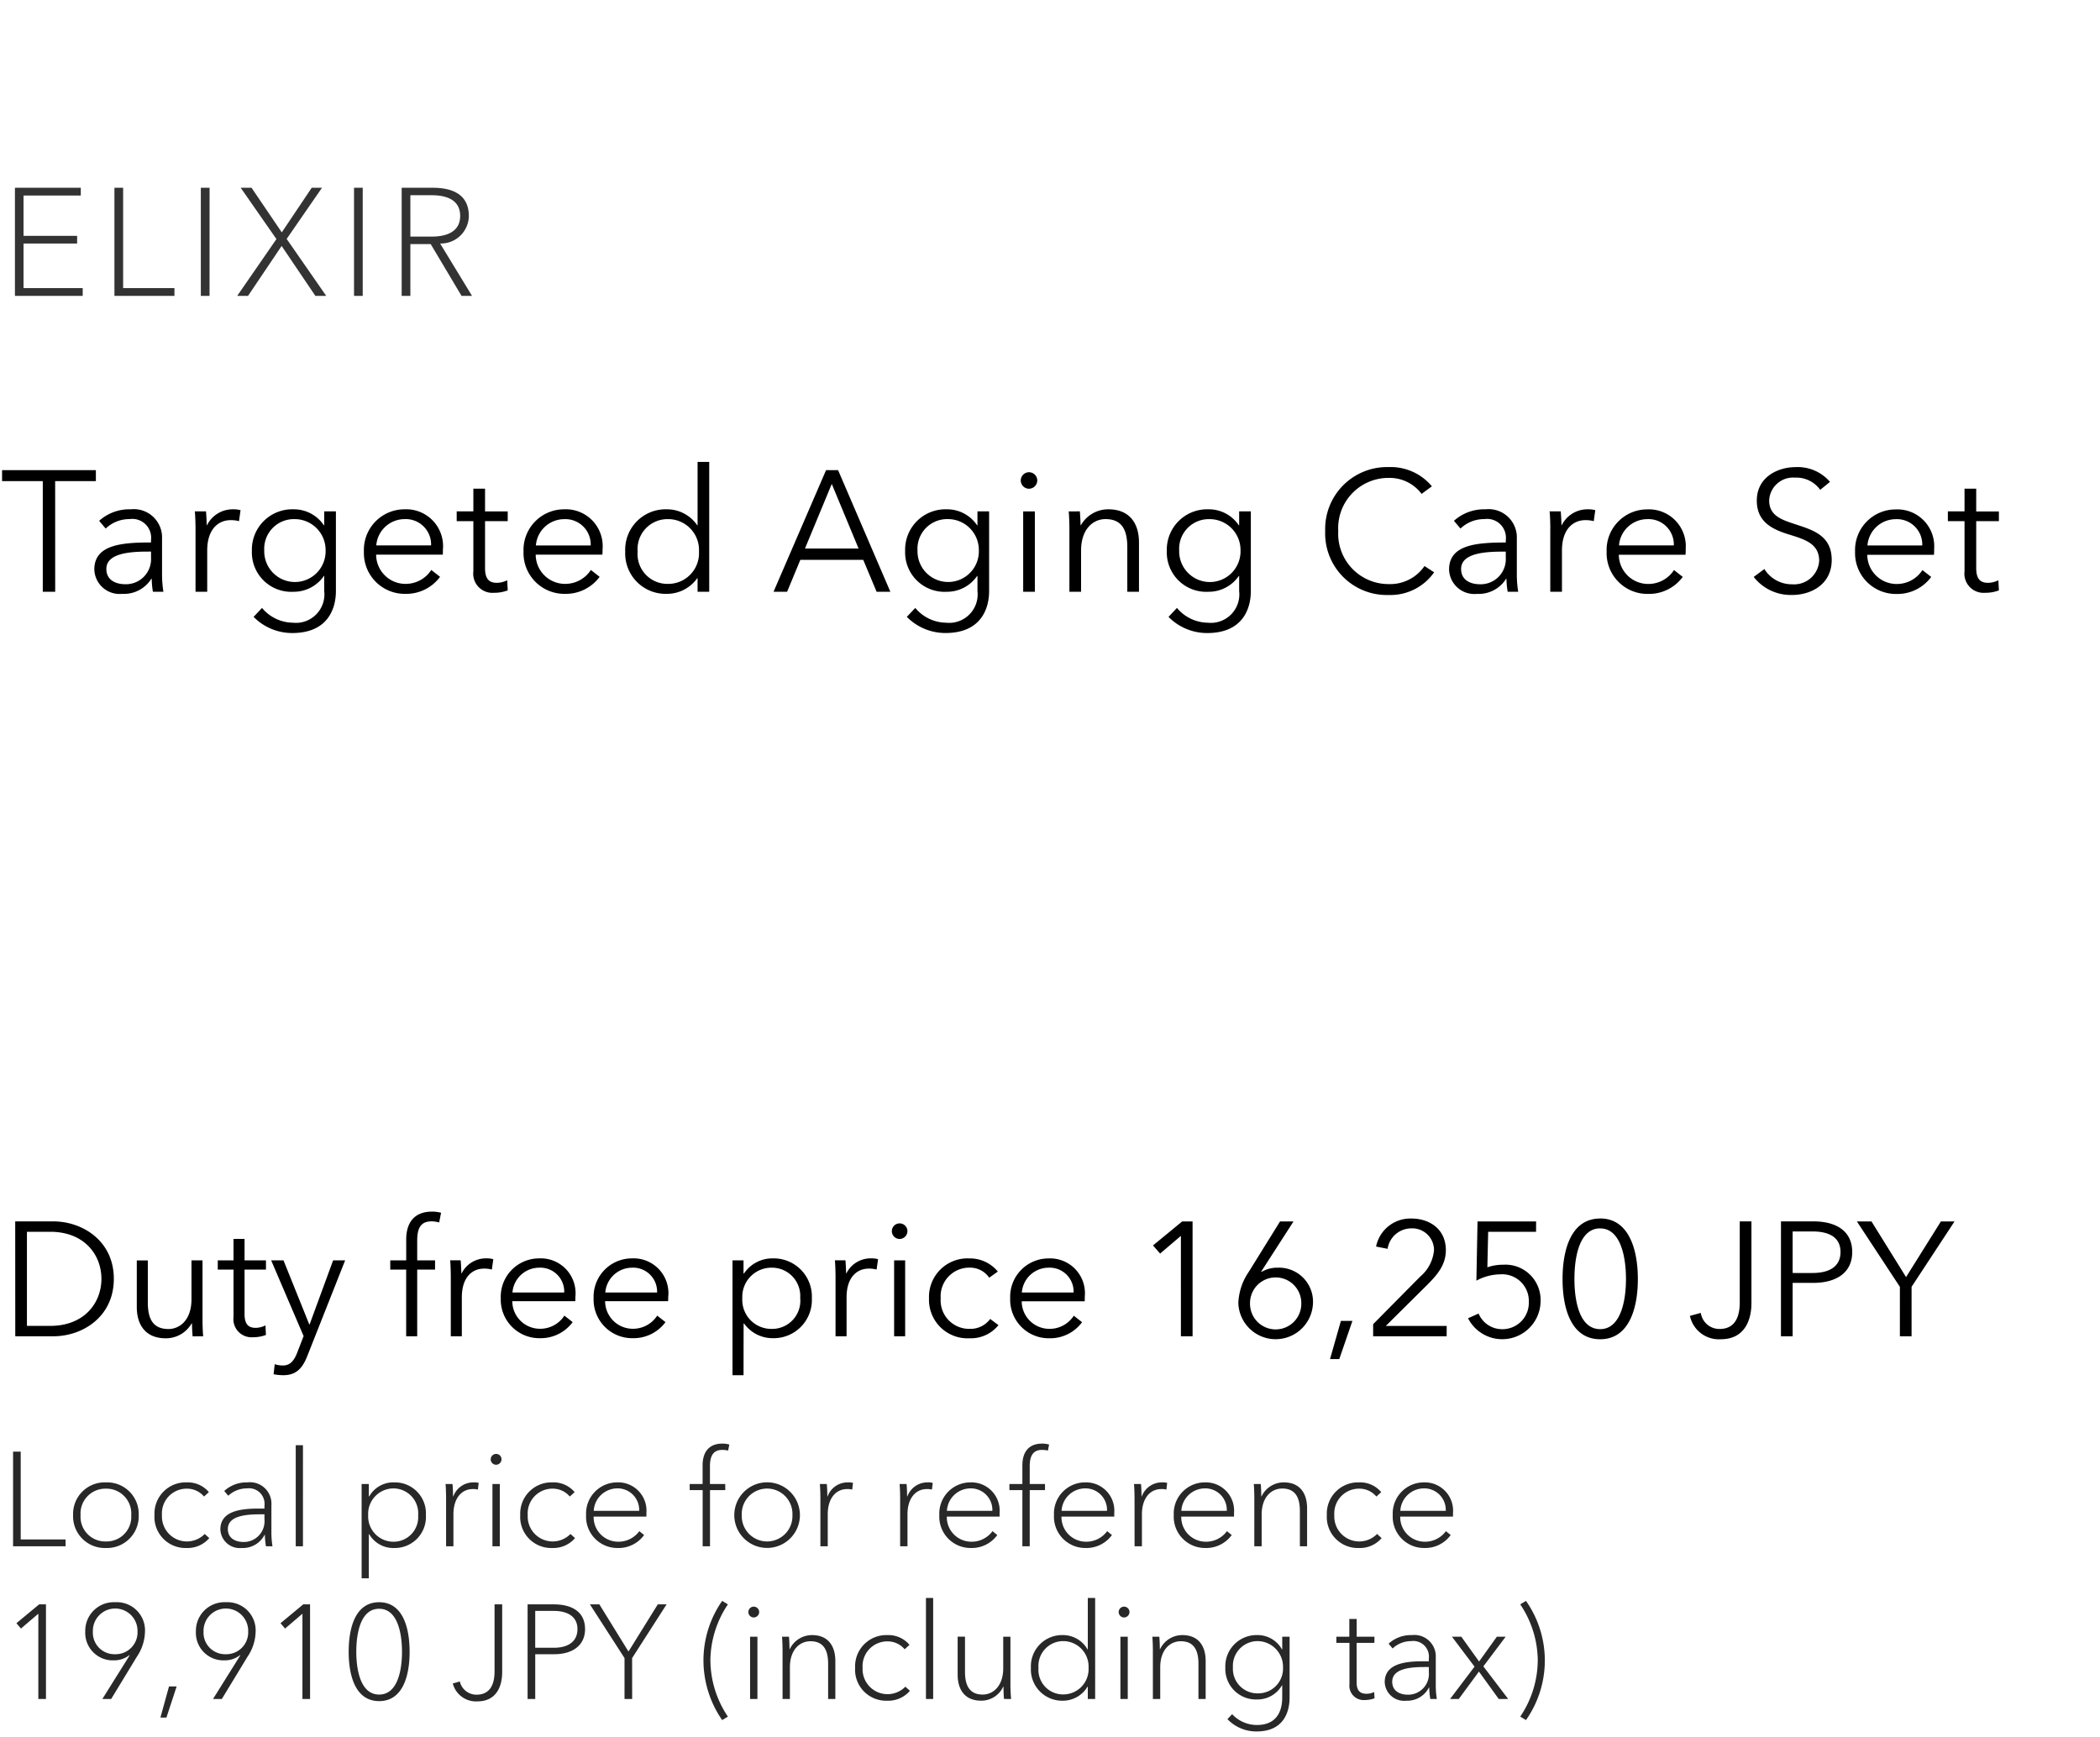 <svg xmlns="http://www.w3.org/2000/svg" width="220" height="182" viewBox="0 0 220 182">
  <g id="te_detail_06" transform="translate(-280 -932)">
    <rect id="長方形_7731" data-name="長方形 7731" width="220" height="182" transform="translate(280 932)" fill="#fff"/>
    <path id="パス_8626" data-name="パス 8626" d="M5.778,6.408h4.266V5.256H.216V6.408H4.482V18h1.3Zm10.044,6.426c-3.078,0-5.94.234-5.94,2.826A2.645,2.645,0,0,0,12.8,18.216a3.387,3.387,0,0,0,3.06-1.584h.036A8.4,8.4,0,0,0,16.02,18h1.1a11.546,11.546,0,0,1-.144-1.89V12.42A2.958,2.958,0,0,0,13.7,9.36a4.72,4.72,0,0,0-3.312,1.206l.684.81a3.583,3.583,0,0,1,2.5-.99,1.972,1.972,0,0,1,2.25,2.178Zm0,.954v.63a2.63,2.63,0,0,1-2.7,2.79c-.954,0-1.98-.4-1.98-1.6,0-1.6,2.322-1.818,4.32-1.818Zm4.662-2.358V18h1.224V13.68c0-2.25,1.17-3.186,2.466-3.186a3.271,3.271,0,0,1,.864.108L25.2,9.45a2.865,2.865,0,0,0-.81-.09,3,3,0,0,0-2.7,1.656h-.036c0-.36-.036-.99-.072-1.44h-1.17C20.466,10.152,20.484,10.98,20.484,11.43Zm6.084,9.2a5.669,5.669,0,0,0,4.05,1.692c3.726,0,4.572-2.556,4.572-4.392V9.576H33.966v1.458H33.93A3.78,3.78,0,0,0,30.744,9.36a4.227,4.227,0,0,0-4.356,4.356A4.13,4.13,0,0,0,30.744,18a3.829,3.829,0,0,0,3.186-1.656h.036v1.584a2.985,2.985,0,0,1-3.294,3.312,4.271,4.271,0,0,1-3.222-1.548Zm1.116-6.948a3.107,3.107,0,0,1,3.186-3.294,3.238,3.238,0,0,1,3.24,3.294,3.214,3.214,0,1,1-6.426,0Zm11.736-.54a2.983,2.983,0,0,1,2.952-2.754,2.656,2.656,0,0,1,2.79,2.754Zm6.984.4A3.861,3.861,0,0,0,42.372,9.36a4.254,4.254,0,0,0-4.248,4.428,4.277,4.277,0,0,0,4.356,4.428A4.393,4.393,0,0,0,46.1,16.434l-.918-.72a3.191,3.191,0,0,1-2.7,1.458,3.073,3.073,0,0,1-3.078-3.06h6.984C46.4,13.9,46.4,13.7,46.4,13.536Zm6.786-3.96H50.814V7.2H49.59V9.576H47.844V10.6H49.59v5.256a2.008,2.008,0,0,0,2.16,2.25,3.954,3.954,0,0,0,1.44-.252l-.054-1.062a2.509,2.509,0,0,1-1.062.27c-.738,0-1.26-.288-1.26-1.548V10.6H53.19Zm2.952,3.564a2.983,2.983,0,0,1,2.952-2.754,2.656,2.656,0,0,1,2.79,2.754Zm6.984.4A3.861,3.861,0,0,0,59.094,9.36a4.254,4.254,0,0,0-4.248,4.428A4.277,4.277,0,0,0,59.2,18.216a4.393,4.393,0,0,0,3.618-1.782l-.918-.72a3.191,3.191,0,0,1-2.7,1.458,3.073,3.073,0,0,1-3.078-3.06h6.984C63.126,13.9,63.126,13.7,63.126,13.536Zm9.918,3.042h.036V18H74.3V4.392H73.08v6.642h-.036A3.828,3.828,0,0,0,69.858,9.36,4.235,4.235,0,0,0,65.5,13.788a4.235,4.235,0,0,0,4.356,4.428A3.885,3.885,0,0,0,73.044,16.578ZM66.8,13.788a3.138,3.138,0,0,1,3.186-3.4,3.233,3.233,0,0,1,3.24,3.4,3.218,3.218,0,0,1-3.24,3.384A3.123,3.123,0,0,1,66.8,13.788Zm17.046.864h6.588L91.836,18h1.44L87.8,5.256h-1.26L81.036,18h1.422ZM87.138,6.7l2.808,6.768H84.33ZM95,20.628a5.669,5.669,0,0,0,4.05,1.692c3.726,0,4.572-2.556,4.572-4.392V9.576H102.4v1.458h-.036A3.78,3.78,0,0,0,99.18,9.36a4.227,4.227,0,0,0-4.356,4.356A4.13,4.13,0,0,0,99.18,18a3.829,3.829,0,0,0,3.186-1.656h.036v1.584a2.985,2.985,0,0,1-3.294,3.312,4.271,4.271,0,0,1-3.222-1.548ZM96.12,13.68a3.107,3.107,0,0,1,3.186-3.294,3.238,3.238,0,0,1,3.24,3.294,3.214,3.214,0,1,1-6.426,0Zm12.294-4.1H107.19V18h1.224Zm.252-3.24a.864.864,0,1,0-.864.864A.875.875,0,0,0,108.666,6.336Zm3.294,3.24c.054.576.072,1.4.072,1.854V18h1.224V13.68c0-2.25,1.26-3.294,2.556-3.294,1.764,0,2.286,1.188,2.286,2.952V18h1.224V12.834c0-2.088-1.062-3.474-3.2-3.474a3.284,3.284,0,0,0-2.88,1.656H113.2c0-.36-.036-.99-.072-1.44Zm10.458,11.052a5.669,5.669,0,0,0,4.05,1.692c3.726,0,4.572-2.556,4.572-4.392V9.576h-1.224v1.458h-.036a3.78,3.78,0,0,0-3.186-1.674,4.227,4.227,0,0,0-4.356,4.356A4.13,4.13,0,0,0,126.594,18a3.829,3.829,0,0,0,3.186-1.656h.036v1.584a2.985,2.985,0,0,1-3.294,3.312,4.271,4.271,0,0,1-3.222-1.548Zm1.116-6.948a3.107,3.107,0,0,1,3.186-3.294,3.238,3.238,0,0,1,3.24,3.294,3.214,3.214,0,1,1-6.426,0Zm25.7,1.62a4.361,4.361,0,0,1-3.744,1.89,5.273,5.273,0,0,1-5.292-5.562,5.262,5.262,0,0,1,5.292-5.562,4.182,4.182,0,0,1,3.438,1.674l1.08-.792a5.614,5.614,0,0,0-4.536-2.016,6.485,6.485,0,0,0-6.642,6.7,6.454,6.454,0,0,0,6.642,6.7,5.587,5.587,0,0,0,4.77-2.376Zm8.514-2.466c-3.078,0-5.94.234-5.94,2.826a2.645,2.645,0,0,0,2.916,2.556,3.387,3.387,0,0,0,3.06-1.584h.036A8.4,8.4,0,0,0,157.95,18h1.1a11.547,11.547,0,0,1-.144-1.89V12.42a2.958,2.958,0,0,0-3.276-3.06,4.719,4.719,0,0,0-3.312,1.206l.684.81a3.583,3.583,0,0,1,2.5-.99,1.972,1.972,0,0,1,2.25,2.178Zm0,.954v.63a2.63,2.63,0,0,1-2.7,2.79c-.954,0-1.98-.4-1.98-1.6,0-1.6,2.322-1.818,4.32-1.818Zm4.662-2.358V18h1.224V13.68c0-2.25,1.17-3.186,2.466-3.186a3.271,3.271,0,0,1,.864.108l.162-1.152a2.865,2.865,0,0,0-.81-.09,3,3,0,0,0-2.7,1.656h-.036c0-.36-.036-.99-.072-1.44h-1.17C162.4,10.152,162.414,10.98,162.414,11.43Zm7.2,1.71a2.983,2.983,0,0,1,2.952-2.754,2.656,2.656,0,0,1,2.79,2.754Zm6.984.4a3.861,3.861,0,0,0-4.032-4.176,4.254,4.254,0,0,0-4.248,4.428,4.277,4.277,0,0,0,4.356,4.428,4.393,4.393,0,0,0,3.618-1.782l-.918-.72a3.191,3.191,0,0,1-2.7,1.458,3.073,3.073,0,0,1-3.078-3.06h6.984C176.6,13.9,176.6,13.7,176.6,13.536Zm15.12-7.056a4.444,4.444,0,0,0-3.6-1.548c-1.872,0-4.068,1.044-4.068,3.51,0,2.3,1.728,3.042,3.42,3.564,1.62.5,3.114.954,3.114,2.736a2.628,2.628,0,0,1-2.826,2.466,3.386,3.386,0,0,1-2.916-1.6l-1.116.828a4.923,4.923,0,0,0,4.014,1.89c2.016,0,4.158-1.116,4.158-3.672s-1.98-3.132-3.78-3.726c-1.422-.468-2.772-.882-2.772-2.5a2.506,2.506,0,0,1,2.718-2.394,3.057,3.057,0,0,1,2.628,1.278Zm3.924,6.66a2.983,2.983,0,0,1,2.952-2.754,2.656,2.656,0,0,1,2.79,2.754Zm6.984.4a3.861,3.861,0,0,0-4.032-4.176,4.254,4.254,0,0,0-4.248,4.428,4.277,4.277,0,0,0,4.356,4.428,4.393,4.393,0,0,0,3.618-1.782l-.918-.72a3.191,3.191,0,0,1-2.7,1.458,3.073,3.073,0,0,1-3.078-3.06h6.984C202.626,13.9,202.626,13.7,202.626,13.536Zm6.786-3.96h-2.376V7.2h-1.224V9.576h-1.746V10.6h1.746v5.256a2.008,2.008,0,0,0,2.16,2.25,3.954,3.954,0,0,0,1.44-.252l-.054-1.062a2.509,2.509,0,0,1-1.062.27c-.738,0-1.26-.288-1.26-1.548V10.6h2.376Z" transform="translate(280 976)"/>
    <path id="パス_8625" data-name="パス 8625" d="M1.6,17h4c3.009,0,6.324-2.006,6.324-6.018S8.6,4.964,5.593,4.964h-4ZM2.822,6.052H5.253c3.621,0,5.372,2.448,5.372,4.93s-1.751,4.93-5.372,4.93H2.822ZM21.284,17c-.051-.544-.068-1.326-.068-1.751v-6.2H20.06v4.08c0,2.125-1.19,3.111-2.414,3.111-1.666,0-2.159-1.122-2.159-2.788v-4.4H14.331v4.879c0,1.972,1,3.281,3.026,3.281a3.1,3.1,0,0,0,2.72-1.564h.034c0,.34.034.935.068,1.36Zm6.579-7.956H25.619V6.8H24.463V9.044H22.814v.969h1.649v4.964A1.9,1.9,0,0,0,26.5,17.1a3.734,3.734,0,0,0,1.36-.238l-.051-1a2.37,2.37,0,0,1-1,.255c-.7,0-1.19-.272-1.19-1.462V10.013h2.244Zm1.836,0H28.407l3.4,7.939-.646,1.666c-.34.9-.748,1.411-1.53,1.411a2.7,2.7,0,0,1-.85-.136l-.119,1.054a5.361,5.361,0,0,0,1.037.1c1.377,0,2.023-.8,2.5-2.023L36.159,9.044H34.9l-2.465,6.715H32.4Zm15.878,0h-1.87V7c0-1.156.255-2.04,1.5-2.04a2.821,2.821,0,0,1,.8.119l.2-1.02a3.653,3.653,0,0,0-.952-.119c-1.819,0-2.7,1.122-2.7,2.924V9.044H40.885v.969h1.666V17h1.156V10.013h1.87ZM47.226,10.8V17h1.156V12.92c0-2.125,1.1-3.009,2.329-3.009a3.089,3.089,0,0,1,.816.1l.153-1.088a2.706,2.706,0,0,0-.765-.085,2.833,2.833,0,0,0-2.55,1.564h-.034c0-.34-.034-.935-.068-1.36h-1.1C47.209,9.588,47.226,10.37,47.226,10.8Zm6.46,1.615a2.817,2.817,0,0,1,2.788-2.6,2.508,2.508,0,0,1,2.635,2.6Zm6.6.374A3.647,3.647,0,0,0,56.474,8.84a4.018,4.018,0,0,0-4.012,4.182A4.039,4.039,0,0,0,56.576,17.2a4.149,4.149,0,0,0,3.417-1.683l-.867-.68a3.013,3.013,0,0,1-2.55,1.377,2.9,2.9,0,0,1-2.907-2.89h6.6C60.282,13.124,60.282,12.937,60.282,12.784Zm3.128-.374a2.817,2.817,0,0,1,2.788-2.6,2.508,2.508,0,0,1,2.635,2.6Zm6.6.374A3.647,3.647,0,0,0,66.2,8.84a4.018,4.018,0,0,0-4.012,4.182A4.039,4.039,0,0,0,66.3,17.2a4.149,4.149,0,0,0,3.417-1.683l-.867-.68a3.013,3.013,0,0,1-2.55,1.377,2.9,2.9,0,0,1-2.907-2.89h6.6C70.006,13.124,70.006,12.937,70.006,12.784Zm7.888,2.873h.051A3.66,3.66,0,0,0,80.937,17.2a4,4,0,0,0,4.114-4.182A4,4,0,0,0,80.937,8.84a3.564,3.564,0,0,0-2.992,1.581h-.051V9.044H76.738V21.08h1.156Zm5.933-2.635a2.95,2.95,0,0,1-3.009,3.2,3.039,3.039,0,0,1-3.06-3.2,3.054,3.054,0,0,1,3.06-3.213A2.964,2.964,0,0,1,83.827,13.022ZM87.533,10.8V17h1.156V12.92c0-2.125,1.105-3.009,2.329-3.009a3.089,3.089,0,0,1,.816.1l.153-1.088a2.706,2.706,0,0,0-.765-.085,2.833,2.833,0,0,0-2.55,1.564h-.034c0-.34-.034-.935-.068-1.36H87.465C87.516,9.588,87.533,10.37,87.533,10.8Zm7.293-1.751H93.67V17h1.156Zm.238-3.06a.816.816,0,1,0-.816.816A.827.827,0,0,0,95.064,5.984Zm9.469,4.233a3.745,3.745,0,0,0-2.958-1.377,4.034,4.034,0,0,0-4.25,4.182,4.034,4.034,0,0,0,4.25,4.182,3.7,3.7,0,0,0,3.026-1.377l-.867-.646a2.566,2.566,0,0,1-2.159,1.037,2.983,2.983,0,0,1-3.026-3.2,3,3,0,0,1,3.043-3.213,2.422,2.422,0,0,1,2.04,1.054Zm2.516,2.193a2.817,2.817,0,0,1,2.788-2.6,2.508,2.508,0,0,1,2.635,2.6Zm6.6.374a3.647,3.647,0,0,0-3.808-3.944,4.018,4.018,0,0,0-4.012,4.182,4.039,4.039,0,0,0,4.114,4.182,4.149,4.149,0,0,0,3.417-1.683l-.867-.68a3.013,3.013,0,0,1-2.55,1.377,2.9,2.9,0,0,1-2.907-2.89h6.6C113.645,13.124,113.645,12.937,113.645,12.784Zm11.288-7.82h-1.088l-3.06,2.516.748.85,2.176-1.853V17h1.224Zm10.574,0H134.1l-3.281,5.287a6.187,6.187,0,0,0-1.088,3.264,3.912,3.912,0,0,0,7.82,0,3.563,3.563,0,0,0-3.672-3.706,3.248,3.248,0,0,0-1.717.442l-.034-.034Zm-4.556,8.551a2.686,2.686,0,1,1,5.372,0,2.687,2.687,0,1,1-5.372,0Zm10.727,1.87h-1.207l-1.139,4h.969Zm9.877.527H145.18l4.335-4.3c1.054-1.054,1.955-2.091,1.955-3.638,0-2.193-1.683-3.315-3.621-3.315A3.663,3.663,0,0,0,144.16,7.6l1.207.238a2.519,2.519,0,0,1,2.482-2.142,2.274,2.274,0,0,1,2.38,2.3,4.117,4.117,0,0,1-1.445,2.754l-4.93,4.981V17h7.7Zm9.367-10.948h-6.137l-.119,6.205a5.378,5.378,0,0,1,2.5-.663,2.793,2.793,0,0,1,2.992,2.89,2.761,2.761,0,0,1-2.822,2.856A2.663,2.663,0,0,1,154.9,14.62l-1.105.493a4.019,4.019,0,0,0,7.6-1.836,3.688,3.688,0,0,0-3.91-3.774,5.034,5.034,0,0,0-1.666.272l.085-3.723h5.015Zm6.715-.306c-3.026,0-3.944,3.213-3.944,6.341s.918,6.307,3.944,6.307c2.992,0,3.944-3.179,3.944-6.307S170.629,4.658,167.637,4.658Zm0,1.037c2.108,0,2.7,2.907,2.7,5.3s-.6,5.253-2.7,5.253c-2.142,0-2.7-2.856-2.7-5.253S165.495,5.695,167.637,5.695Zm9.4,9.163a3.094,3.094,0,0,0,3.23,2.448c2.635,0,3.213-2.21,3.213-3.774V4.964h-1.224v8.483c0,1.445-.442,2.788-2.125,2.788a1.966,1.966,0,0,1-1.955-1.683ZM186.575,17H187.8V11.407h2.142c2.448,0,4.1-1.071,4.1-3.23s-1.615-3.213-4.063-3.213h-3.4ZM187.8,6.018h2.074c1.853,0,2.941.68,2.941,2.159,0,1.428-1.037,2.193-2.941,2.193H187.8Zm12.461,5.8,4.5-6.851h-1.428L199.682,10.8l-3.621-5.831h-1.53l4.505,6.851V17h1.224Z" transform="translate(280 1055)"/>
    <path id="パス_8619" data-name="パス 8619" d="M2.464,10.512H8.08v-.8H2.464V5.488h6V4.672h-6.9V16h7.1v-.816H2.464ZM12.9,4.672h-.912V16h6.288v-.816H12.9Zm9.056,0H21.04V16h.912ZM25.984,16l3.52-5.232L33.04,16h1.136l-4.144-5.968,3.7-5.36H32.656L29.52,9.344,26.352,4.672H25.216l3.744,5.376L24.848,16ZM38,4.672h-.912V16H38Zm4.992,5.9H45.12L48.352,16h1.1l-3.344-5.488a2.927,2.927,0,0,0,3.008-2.88c0-2.24-1.68-2.96-3.776-2.96H42.08V16h.912Zm0-5.12H45.2c1.712,0,3.008.56,3.008,2.176,0,1.424-1.072,2.16-2.992,2.16H42.992Z" transform="translate(280 947)" fill="#333"/>
    <path id="パス_8614" data-name="パス 8614" d="M2.17,4.088h-.8V14h5.5v-.714H2.17Zm12.362,6.65a3.312,3.312,0,0,0-3.444-3.43,3.309,3.309,0,0,0-3.43,3.43,3.32,3.32,0,0,0,3.43,3.444A3.324,3.324,0,0,0,14.532,10.738Zm-.784,0a2.583,2.583,0,0,1-2.66,2.758,2.58,2.58,0,0,1-2.646-2.758,2.6,2.6,0,0,1,2.646-2.772A2.6,2.6,0,0,1,13.748,10.738ZM21.882,8.33a2.88,2.88,0,0,0-2.324-1.022,3.272,3.272,0,0,0-3.374,3.43,3.249,3.249,0,0,0,3.36,3.444,2.993,2.993,0,0,0,2.38-1.036l-.476-.434a2.616,2.616,0,0,1-4.48-1.974,2.59,2.59,0,0,1,2.6-2.772,2.329,2.329,0,0,1,1.806.826Zm3.444,5.852A2.557,2.557,0,0,0,27.72,12.8h.028A8.553,8.553,0,0,0,27.86,14h.686a9.109,9.109,0,0,1-.112-1.47V9.674a2.244,2.244,0,0,0-2.506-2.366,3.453,3.453,0,0,0-2.436.9l.42.5a2.838,2.838,0,0,1,1.946-.77,1.636,1.636,0,0,1,1.848,1.82v.294h-.658c-1.96,0-3.962.308-3.962,2.184A2.029,2.029,0,0,0,25.326,14.182Zm.182-.63c-.77,0-1.638-.336-1.638-1.358,0-1.358,1.834-1.54,3.346-1.54h.49v.532A2.171,2.171,0,0,1,25.508,13.552Zm6.23-10.136h-.756V14h.756Zm6.9,9.324h.042A2.912,2.912,0,0,0,41.3,14.182a3.254,3.254,0,0,0,3.318-3.444,3.249,3.249,0,0,0-3.346-3.43,2.882,2.882,0,0,0-2.59,1.47H38.64v-1.3h-.756V17.36h.756Zm5.166-2a2.578,2.578,0,0,1-2.6,2.786,2.649,2.649,0,0,1-2.632-2.786,2.661,2.661,0,0,1,2.632-2.8A2.6,2.6,0,0,1,43.806,10.738ZM46.732,14h.77V10.654c0-1.666.84-2.646,2.03-2.646a1.753,1.753,0,0,1,.532.056l.084-.7a1.511,1.511,0,0,0-.518-.056,2.235,2.235,0,0,0-2.142,1.47H47.46c0-.35-.014-.924-.056-1.3h-.728c.042.448.056,1.12.056,1.5ZM52.36,7.476h-.77V14h.77Zm.182-2.59a.567.567,0,1,0-.574.574A.576.576,0,0,0,52.542,4.886ZM60.2,8.33a2.88,2.88,0,0,0-2.324-1.022,3.272,3.272,0,0,0-3.374,3.43,3.249,3.249,0,0,0,3.36,3.444,2.993,2.993,0,0,0,2.38-1.036l-.476-.434a2.616,2.616,0,0,1-4.48-1.974,2.59,2.59,0,0,1,2.6-2.772,2.329,2.329,0,0,1,1.806.826Zm2,1.96a2.485,2.485,0,0,1,2.422-2.352,2.253,2.253,0,0,1,2.338,2.352Zm2.506,3.892a3.3,3.3,0,0,0,2.772-1.358l-.5-.406a2.709,2.709,0,0,1-2.24,1.106,2.575,2.575,0,0,1-2.548-2.632h5.53V10.5a2.965,2.965,0,0,0-3.08-3.192A3.262,3.262,0,0,0,61.4,10.724,3.279,3.279,0,0,0,64.708,14.182Zm11.27-6.706h-1.6V5.614c0-.924.252-1.708,1.274-1.708a2.612,2.612,0,0,1,.63.07l.126-.63a2.443,2.443,0,0,0-.742-.1c-1.288,0-2.058.77-2.058,2.282V7.476H72.254V8.12h1.358V14h.77V8.12h1.6ZM83.8,10.738a3.437,3.437,0,0,0-6.874,0,3.437,3.437,0,1,0,6.874,0Zm-.784,0a2.655,2.655,0,1,1-5.306,0,2.656,2.656,0,1,1,5.306,0ZM85.946,14h.77V10.654c0-1.666.84-2.646,2.03-2.646a1.754,1.754,0,0,1,.532.056l.084-.7a1.511,1.511,0,0,0-.518-.056A2.235,2.235,0,0,0,86.7,8.778h-.028c0-.35-.014-.924-.056-1.3H85.89c.042.448.056,1.12.056,1.5ZM94.3,14h.77V10.654c0-1.666.84-2.646,2.03-2.646a1.754,1.754,0,0,1,.532.056l.084-.7a1.511,1.511,0,0,0-.518-.056,2.235,2.235,0,0,0-2.142,1.47h-.028c0-.35-.014-.924-.056-1.3h-.728c.042.448.056,1.12.056,1.5Zm4.9-3.71a2.485,2.485,0,0,1,2.422-2.352,2.253,2.253,0,0,1,2.338,2.352Zm2.506,3.892a3.3,3.3,0,0,0,2.772-1.358l-.5-.406a2.709,2.709,0,0,1-2.24,1.106,2.575,2.575,0,0,1-2.548-2.632h5.53V10.5a2.965,2.965,0,0,0-3.08-3.192,3.262,3.262,0,0,0-3.234,3.416A3.279,3.279,0,0,0,101.71,14.182Zm7.77-6.706h-1.6V5.614c0-.924.252-1.708,1.274-1.708a2.612,2.612,0,0,1,.63.07l.126-.63a2.443,2.443,0,0,0-.742-.1c-1.288,0-2.058.77-2.058,2.282V7.476h-1.358V8.12h1.358V14h.77V8.12h1.6Zm1.736,2.814a2.485,2.485,0,0,1,2.422-2.352,2.253,2.253,0,0,1,2.338,2.352Zm2.506,3.892a3.3,3.3,0,0,0,2.772-1.358l-.5-.406a2.709,2.709,0,0,1-2.24,1.106,2.575,2.575,0,0,1-2.548-2.632h5.53V10.5a2.965,2.965,0,0,0-3.08-3.192,3.262,3.262,0,0,0-3.234,3.416A3.279,3.279,0,0,0,113.722,14.182ZM118.86,14h.77V10.654c0-1.666.84-2.646,2.03-2.646a1.754,1.754,0,0,1,.532.056l.084-.7a1.511,1.511,0,0,0-.518-.056,2.235,2.235,0,0,0-2.142,1.47h-.028c0-.35-.014-.924-.056-1.3H118.8c.042.448.056,1.12.056,1.5Zm4.9-3.71a2.485,2.485,0,0,1,2.422-2.352,2.253,2.253,0,0,1,2.338,2.352Zm2.506,3.892a3.3,3.3,0,0,0,2.772-1.358l-.5-.406a2.709,2.709,0,0,1-2.24,1.106,2.575,2.575,0,0,1-2.548-2.632h5.53V10.5a2.965,2.965,0,0,0-3.08-3.192,3.262,3.262,0,0,0-3.234,3.416A3.279,3.279,0,0,0,126.266,14.182Zm5.082-6.706c.042.448.056,1.12.056,1.5V14h.77V10.682c0-1.834,1.022-2.73,2.156-2.73,1.456,0,1.848,1.064,1.848,2.352V14h.756V10.024c0-1.526-.714-2.716-2.436-2.716a2.574,2.574,0,0,0-2.338,1.47h-.028c0-.35-.014-.924-.056-1.3ZM144.7,8.33a2.88,2.88,0,0,0-2.324-1.022,3.272,3.272,0,0,0-3.374,3.43,3.249,3.249,0,0,0,3.36,3.444,2.993,2.993,0,0,0,2.38-1.036l-.476-.434a2.616,2.616,0,0,1-4.48-1.974,2.59,2.59,0,0,1,2.6-2.772,2.329,2.329,0,0,1,1.806.826Zm2,1.96a2.485,2.485,0,0,1,2.422-2.352,2.253,2.253,0,0,1,2.338,2.352Zm2.506,3.892a3.3,3.3,0,0,0,2.772-1.358l-.5-.406a2.709,2.709,0,0,1-2.24,1.106,2.575,2.575,0,0,1-2.548-2.632h5.53V10.5a2.965,2.965,0,0,0-3.08-3.192,3.262,3.262,0,0,0-3.234,3.416A3.279,3.279,0,0,0,149.212,14.182ZM4.816,20.088H4.1l-2.38,1.974.476.56,1.82-1.554V30h.8ZM10.724,30h.924l2.688-4.424a4.86,4.86,0,0,0,.854-2.646,2.951,2.951,0,0,0-3.108-3.066,2.993,2.993,0,0,0-3.15,3.066A2.882,2.882,0,0,0,11.9,25.954a2.573,2.573,0,0,0,1.652-.546l.028.028Zm3.682-7.07a2.287,2.287,0,0,1-2.352,2.38A2.257,2.257,0,0,1,9.73,22.93a2.339,2.339,0,1,1,4.676,0Zm4.1,5.754h-.8l-.9,3.262h.63ZM22.316,30h.924l2.688-4.424a4.86,4.86,0,0,0,.854-2.646,2.951,2.951,0,0,0-3.108-3.066,2.993,2.993,0,0,0-3.15,3.066,2.882,2.882,0,0,0,2.968,3.024,2.573,2.573,0,0,0,1.652-.546l.028.028ZM26,22.93a2.287,2.287,0,0,1-2.352,2.38,2.257,2.257,0,0,1-2.324-2.38,2.339,2.339,0,1,1,4.676,0Zm6.482-2.842h-.714l-2.38,1.974.476.56,1.82-1.554V30h.8Zm7.238-.224c-2.506,0-3.192,2.7-3.192,5.194,0,2.464.686,5.166,3.192,5.166s3.192-2.7,3.192-5.166C42.91,22.566,42.224,19.864,39.718,19.864Zm0,.686c1.974,0,2.394,2.674,2.394,4.508s-.42,4.48-2.394,4.48-2.394-2.646-2.394-4.48S37.73,20.55,39.718,20.55Zm7.714,7.826a2.513,2.513,0,0,0,2.576,1.876c2.016,0,2.6-1.61,2.6-3.066v-7.1h-.8V27.13c0,1.3-.448,2.422-1.89,2.422a1.791,1.791,0,0,1-1.75-1.386ZM55.272,30h.8V25.31h2c1.876,0,3.22-.9,3.22-2.632,0-1.834-1.414-2.59-3.262-2.59H55.272Zm.8-9.226h1.946c1.414,0,2.478.574,2.478,1.9s-.994,1.96-2.464,1.96H56.07Zm10.15,4.942,3.612-5.628h-.924L65.842,25.03,62.79,20.088H61.8l3.626,5.628V30h.8Zm8.2.252a10.682,10.682,0,0,1,1.834-5.88l-.6-.364a10.891,10.891,0,0,0-1.96,6.244,11.025,11.025,0,0,0,1.96,6.244l.6-.364A10.638,10.638,0,0,1,74.424,25.968Zm4.928-2.492h-.77V30h.77Zm.182-2.59a.567.567,0,1,0-.574.574A.576.576,0,0,0,79.534,20.886Zm2.394,2.59c.042.448.056,1.12.056,1.5V30h.77V26.682c0-1.834,1.022-2.73,2.156-2.73,1.456,0,1.848,1.064,1.848,2.352V30h.756V26.024c0-1.526-.714-2.716-2.436-2.716a2.574,2.574,0,0,0-2.338,1.47h-.028c0-.35-.014-.924-.056-1.3Zm13.356.854a2.88,2.88,0,0,0-2.324-1.022,3.272,3.272,0,0,0-3.374,3.43,3.249,3.249,0,0,0,3.36,3.444,2.993,2.993,0,0,0,2.38-1.036l-.476-.434a2.616,2.616,0,0,1-4.48-1.974,2.59,2.59,0,0,1,2.6-2.772,2.329,2.329,0,0,1,1.806.826Zm2.478-4.914h-.756V30h.756ZM105.924,30c-.042-.434-.07-1.12-.07-1.5V23.476H105.1v3.318c0,1.82-1.036,2.744-2.156,2.744-1.456,0-1.848-1.078-1.848-2.366v-3.7h-.77v3.99c0,1.526.728,2.716,2.45,2.716a2.523,2.523,0,0,0,2.324-1.47h.028c0,.336.014.938.056,1.288Zm8.036-1.288V30h.77V19.416h-.77v5.39h-.028a2.958,2.958,0,0,0-2.6-1.5A3.269,3.269,0,0,0,108,26.738a3.273,3.273,0,0,0,3.332,3.444,3.019,3.019,0,0,0,2.6-1.47Zm-5.166-1.974a2.6,2.6,0,0,1,2.6-2.8,2.664,2.664,0,0,1,2.646,2.8,2.652,2.652,0,0,1-2.646,2.786A2.578,2.578,0,0,1,108.794,26.738Zm9.352-3.262h-.77V30h.77Zm.182-2.59a.567.567,0,1,0-.574.574A.576.576,0,0,0,118.328,20.886Zm2.394,2.59c.042.448.056,1.12.056,1.5V30h.77V26.682c0-1.834,1.022-2.73,2.156-2.73,1.456,0,1.848,1.064,1.848,2.352V30h.756V26.024c0-1.526-.714-2.716-2.436-2.716a2.574,2.574,0,0,0-2.338,1.47h-.028c0-.35-.014-.924-.056-1.3Zm7.868,8.638a4.176,4.176,0,0,0,3.066,1.288c2.744,0,3.444-1.932,3.444-3.556v-6.37h-.77v1.33H134.3a2.911,2.911,0,0,0-2.6-1.5,3.27,3.27,0,0,0-3.332,3.4,3.209,3.209,0,0,0,3.332,3.346,2.95,2.95,0,0,0,2.6-1.484h.028v1.274c0,1.54-.658,2.884-2.646,2.884a3.534,3.534,0,0,1-2.6-1.134Zm.574-5.432a2.588,2.588,0,0,1,2.6-2.744,2.683,2.683,0,0,1,2.646,2.744,2.6,2.6,0,0,1-2.646,2.73A2.569,2.569,0,0,1,129.164,26.682Zm14.826-3.206h-1.862V21.614h-.77v1.862H140v.644h1.372v4.312a1.5,1.5,0,0,0,1.6,1.68A3.032,3.032,0,0,0,144,29.93l-.042-.658a1.84,1.84,0,0,1-.8.182c-.616,0-1.036-.266-1.036-1.2V24.12h1.862Zm3.318,6.706A2.557,2.557,0,0,0,149.7,28.8h.028a8.553,8.553,0,0,0,.112,1.2h.686a9.108,9.108,0,0,1-.112-1.47V25.674a2.244,2.244,0,0,0-2.506-2.366,3.453,3.453,0,0,0-2.436.9l.42.5a2.838,2.838,0,0,1,1.946-.77,1.636,1.636,0,0,1,1.848,1.82v.294h-.658c-1.96,0-3.962.308-3.962,2.184A2.029,2.029,0,0,0,147.308,30.182Zm.182-.63c-.77,0-1.638-.336-1.638-1.358,0-1.358,1.834-1.54,3.346-1.54h.49v.532A2.171,2.171,0,0,1,147.49,29.552Zm4.424.448h.91l2.114-2.87L157.01,30H158l-2.6-3.416,2.338-3.108h-.924l-1.862,2.6-1.862-2.6h-.98l2.366,3.136Zm9.184-4.032a10.646,10.646,0,0,1-1.834,5.88l.6.364a10.862,10.862,0,0,0,0-12.488l-.6.364A10.682,10.682,0,0,1,161.1,25.968Z" transform="translate(280 1080)" opacity="0.84"/>
  </g>
</svg>
